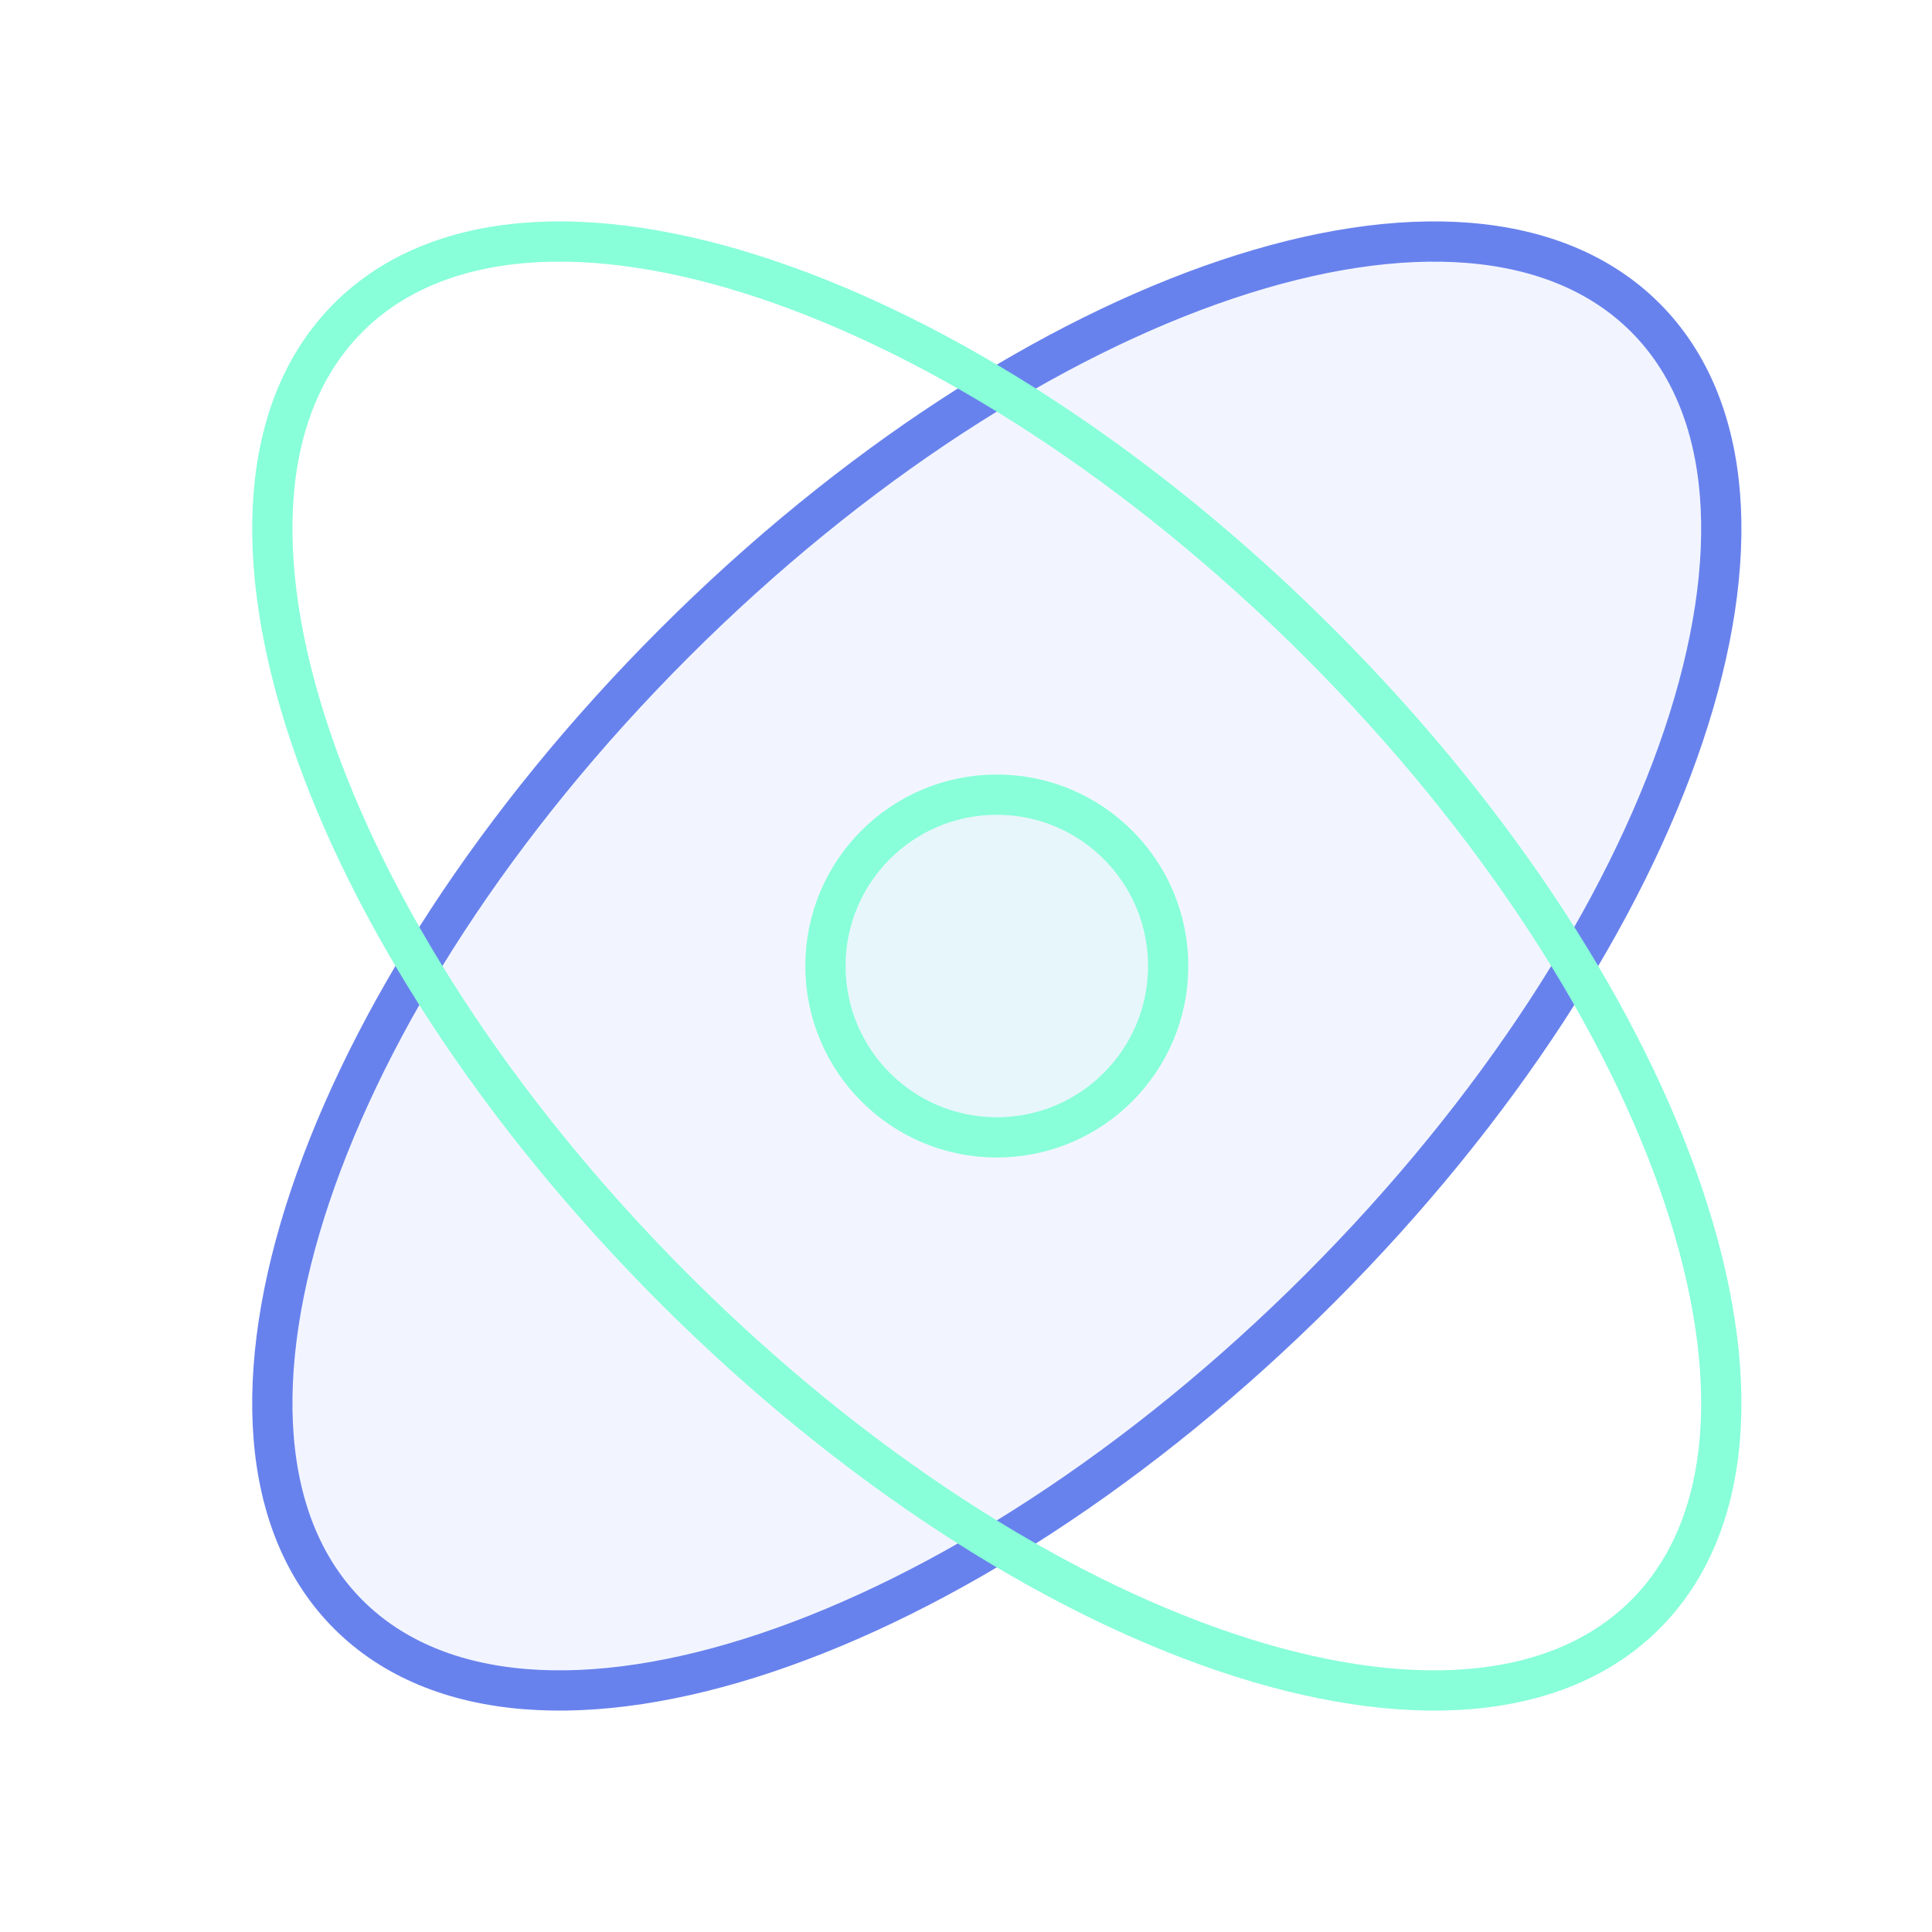 <svg width="48" height="48" viewBox="0 0 48 48" fill="none" xmlns="http://www.w3.org/2000/svg">
<path d="M32.783 32.018C41.682 23.119 45.305 12.318 40.876 7.889C36.447 3.462 25.646 7.085 16.747 15.982C7.85 24.88 4.227 35.682 8.654 40.111C13.083 44.538 23.884 40.917 32.783 32.018Z" fill="#7E97FC" fill-opacity="0.1" stroke="#6882ED" stroke-linecap="round" stroke-linejoin="round"/>
<path d="M16.748 32.018C7.851 23.119 4.226 12.318 8.655 7.889C13.084 3.462 23.885 7.085 32.784 15.982C41.681 24.88 45.304 35.682 40.877 40.111C36.448 44.538 25.646 40.917 16.748 32.018Z" stroke="#88FFD9" stroke-linecap="round" stroke-linejoin="round"/>
<path fill-rule="evenodd" clip-rule="evenodd" d="M29.023 24C29.023 21.648 27.116 19.743 24.765 19.743C22.413 19.743 20.508 21.648 20.508 24C20.508 26.351 22.413 28.258 24.765 28.258C27.116 28.258 29.023 26.351 29.023 24Z" fill="#88FFD9" fill-opacity="0.1" stroke="#88FFD9" stroke-linecap="round" stroke-linejoin="round"/>
</svg>

